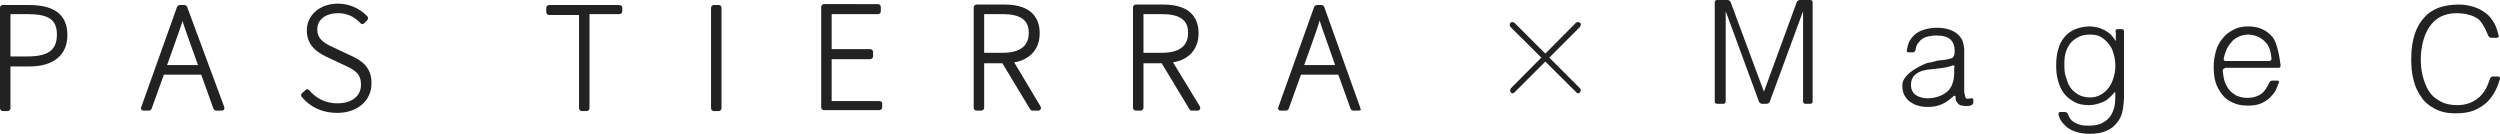<?xml version="1.0" encoding="utf-8"?>
<!-- Generator: Adobe Illustrator 27.0.0, SVG Export Plug-In . SVG Version: 6.00 Build 0)  -->
<svg version="1.1" id="レイヤー_1" xmlns="http://www.w3.org/2000/svg" xmlns:xlink="http://www.w3.org/1999/xlink" x="0px"
	 y="0px" viewBox="0 0 549.2 29.5" style="enable-background:new 0 0 549.2 29.5;" xml:space="preserve">
<style type="text/css">
	.st0{fill:#222222;}
</style>
<g>
	<g>
		<g>
			<path class="st0" d="M6.4,1.1H0.6C0.3,1.1,0,1.3,0,1.7v22.1c0,0.3,0.3,0.6,0.6,0.6h1.1c0.3,0,0.6-0.3,0.6-0.6v-9.2h4.1
				c5.4,0,8.4-2.5,8.4-6.9S12,1.1,6.4,1.1z M2.3,3.1H6c4.7,0,6.5,1.2,6.5,4.5c0,3.4-1.9,4.8-6.5,4.8H2.3V3.1z"/>
			<path class="st0" d="M41.1,1.5c-0.1-0.2-0.3-0.4-0.6-0.4h-1c-0.2,0-0.5,0.2-0.6,0.4l-7.9,22.1c-0.1,0.2,0,0.4,0.1,0.5
				c0.1,0.2,0.3,0.2,0.5,0.2h1.1c0.2,0,0.5-0.2,0.6-0.4l2.7-7.5h8.2l2.7,7.5c0.1,0.2,0.3,0.4,0.6,0.4h1.2c0.2,0,0.4-0.1,0.5-0.2
				c0.1-0.2,0.1-0.4,0.1-0.5L41.1,1.5z M36.7,14.3l1.4-3.9c0.7-2.1,1.4-3.8,2-5.8c0.6,2,1.3,3.8,2,5.8l1.4,3.9H36.7z"/>
			<path class="st0" d="M76.6,12l-3.4-1.6c-1.5-0.7-3.5-1.6-3.5-3.9c0-2.2,1.8-3.6,4.6-3.6c2,0,3.6,0.8,4.9,2.2
				c0.1,0.1,0.3,0.2,0.4,0.2l0,0c0.2,0,0.3-0.1,0.4-0.2l0.7-0.7c0.2-0.2,0.2-0.6,0-0.8c-1.7-1.8-4-2.8-6.5-2.8
				c-3.9,0-6.8,2.5-6.8,5.9c0,3.8,3.1,5.2,4.8,6l3.4,1.6c2.4,1.1,3.7,1.9,3.7,4.3c0,2.6-2.1,4.1-5.2,4.1c-2.4,0-4.6-1-6.2-2.9
				c-0.1-0.1-0.3-0.2-0.4-0.2c-0.2,0-0.3,0.1-0.4,0.2l-0.8,0.7c-0.2,0.2-0.2,0.6,0,0.8c2,2.4,4.7,3.5,7.8,3.5c4.4,0,7.5-2.7,7.5-6.4
				C81.7,14.5,79.1,13.1,76.6,12z"/>
			<path class="st0" d="M136,1.1h-15.4c-0.3,0-0.6,0.3-0.6,0.6v1c0,0.3,0.3,0.6,0.6,0.6h6.6v20.5c0,0.3,0.3,0.6,0.6,0.6h1.1
				c0.3,0,0.6-0.3,0.6-0.6V3.1h6.6c0.3,0,0.6-0.3,0.6-0.6v-1C136.6,1.3,136.3,1.1,136,1.1z"/>
			<path class="st0" d="M157.9,1.1h-1.1c-0.3,0-0.6,0.3-0.6,0.6v22.1c0,0.3,0.3,0.6,0.6,0.6h1.1c0.3,0,0.6-0.3,0.6-0.6V1.7
				C158.5,1.3,158.2,1.1,157.9,1.1z"/>
			<path class="st0" d="M193.2,22.2h-10.5V13h8.5c0.3,0,0.6-0.3,0.6-0.6v-1c0-0.3-0.3-0.6-0.6-0.6h-8.5V3.1h10.2
				c0.3,0,0.6-0.3,0.6-0.6v-1c0-0.3-0.3-0.6-0.6-0.6H181c-0.3,0-0.6,0.3-0.6,0.6v22.1c0,0.3,0.3,0.6,0.6,0.6h12.2
				c0.3,0,0.6-0.3,0.6-0.6v-1C193.8,22.5,193.5,22.2,193.2,22.2z"/>
			<path class="st0" d="M222.8,13.7c3.5-0.6,5.6-2.9,5.6-6.4c0-2.9-1.4-6.3-7.7-6.3h-6.2c-0.3,0-0.6,0.3-0.6,0.6v22.1
				c0,0.3,0.3,0.6,0.6,0.6h1.1c0.3,0,0.6-0.3,0.6-0.6v-9.8h4l6.1,10.1c0.1,0.2,0.3,0.3,0.5,0.3h1.3c0.2,0,0.4-0.1,0.5-0.3
				c0.1-0.2,0.1-0.4,0-0.6L222.8,13.7z M216.2,3.1h4c4,0,5.8,1.3,5.8,4.1c0,2.9-1.9,4.4-5.8,4.4h-4V3.1z"/>
			<path class="st0" d="M257.7,13.7c3.5-0.6,5.6-2.9,5.6-6.4c0-2.9-1.4-6.3-7.7-6.3h-6.1c-0.3,0-0.6,0.3-0.6,0.6v22.1
				c0,0.3,0.3,0.6,0.6,0.6h1.1c0.3,0,0.6-0.3,0.6-0.6v-9.8h4l6.1,10.1c0.1,0.2,0.3,0.3,0.5,0.3h1.3c0.2,0,0.4-0.1,0.5-0.3
				c0.1-0.2,0.1-0.4,0-0.6L257.7,13.7z M251.2,3.1h4c4,0,5.8,1.3,5.8,4.1c0,2.9-1.9,4.4-5.8,4.4h-4V3.1z"/>
			<path class="st0" d="M298.8,23.6l-7.9-22.1c-0.1-0.2-0.3-0.4-0.6-0.4h-1c-0.2,0-0.5,0.2-0.6,0.4l-7.9,22.1
				c-0.1,0.2,0,0.4,0.1,0.5c0.1,0.2,0.3,0.2,0.5,0.2h1.1c0.3,0,0.5-0.2,0.6-0.4l2.7-7.5h8.2l2.7,7.5c0.1,0.2,0.3,0.4,0.6,0.4h1.2
				c0.2,0,0.4-0.1,0.5-0.2C298.8,23.9,298.8,23.7,298.8,23.6z M286.5,14.3l1.4-3.9c0.7-2.1,1.4-3.8,2-5.9c0.6,2,1.3,3.7,2,5.8l1.4,4
				H286.5z"/>
		</g>
		<g>
			<path class="st0" d="M346.7,20.5c-0.2,0-0.3-0.1-0.4-0.2L331.8,5.9c-0.2-0.2-0.2-0.6,0-0.9c0.2-0.2,0.6-0.2,0.9,0l14.4,14.4
				c0.2,0.2,0.2,0.6,0,0.9C347,20.4,346.8,20.5,346.7,20.5z"/>
			<path class="st0" d="M332.3,20.5c-0.2,0-0.3-0.1-0.4-0.2c-0.2-0.2-0.2-0.6,0-0.9L346.2,5c0.2-0.2,0.6-0.2,0.9,0s0.2,0.6,0,0.9
				l-14.4,14.4C332.6,20.4,332.4,20.5,332.3,20.5z"/>
		</g>
	</g>
	<g>
		<g>
			<g>
				<path class="st0" d="M377.2,22.8c-0.3,0-0.5-0.2-0.5-0.5V0.5c0-0.3,0.2-0.5,0.5-0.5h2.3c0.3,0,0.6,0.2,0.7,0.5l7.1,19.1
					c0.1,0.3,0.2,0.5,0.2,0.5c0,0,0.1-0.2,0.2-0.5l7-19.1c0.1-0.3,0.4-0.5,0.7-0.5h2.3c0.3,0,0.5,0.2,0.5,0.5v21.8
					c0,0.3-0.2,0.5-0.5,0.5h-1.1c-0.3,0-0.5-0.2-0.5-0.5V3c0-0.3,0-0.5,0-0.5c0,0-0.1,0.2-0.2,0.5l-7.1,19.3
					c-0.1,0.3-0.4,0.5-0.7,0.5h-1c-0.3,0-0.6-0.2-0.7-0.5l-7.1-19.3c-0.1-0.3-0.2-0.5-0.2-0.5s0,0.2,0,0.5v19.3
					c0,0.3-0.2,0.5-0.5,0.5H377.2z"/>
			</g>
			<g>
				<path class="st0" d="M425.7,13.3c0.3,0,0.7-0.1,1-0.1c0,0,0.3,0,0.8-0.1c0.5-0.1,0.9-0.2,1.2-0.3s0.5-0.4,0.6-0.7
					c0.1-0.3,0.1-0.7,0.1-1c0-1-0.3-1.8-0.9-2.4c-0.6-0.6-1.7-0.9-3.1-0.9c-0.7,0-1.3,0.1-1.8,0.2c-0.5,0.1-1,0.3-1.4,0.6
					s-0.7,0.7-1,1.1c-0.3,0.5-0.4,1.3-0.4,1.3c-0.1,0.3-0.3,0.5-0.6,0.5h-0.9c-0.3,0-0.5-0.2-0.4-0.5c0,0,0.2-1.3,0.6-2
					c0.4-0.7,0.9-1.2,1.5-1.7c0.6-0.4,1.3-0.7,2.1-0.9c0.8-0.2,1.6-0.3,2.5-0.3c0.8,0,1.6,0.1,2.3,0.3c0.7,0.2,1.4,0.5,1.9,0.9
					c0.5,0.4,1,0.9,1.3,1.6c0.3,0.7,0.4,1.9,0.4,1.9c0,0.3,0,0.7,0,1v7.9c0,0.3,0,0.7,0.1,1c0,0,0.1,0.7,0.3,0.9
					c0.3,0.2,1.1,0,1.1,0c0.3-0.1,0.5,0.1,0.5,0.4v0.5c0,0.3-0.2,0.5-0.4,0.6c0,0,0,0-0.3,0.1c-0.3,0.1-0.6,0.1-0.8,0.1
					c-0.3,0-0.6,0-0.9-0.1c-0.3,0-0.6-0.1-0.8-0.3c-0.2-0.2-0.3-0.3-0.5-0.6s-0.2-0.5-0.2-0.7c0-0.3,0-0.3,0-0.3
					c0-0.3-0.2-0.3-0.4-0.2c0,0-1.3,1.2-2.4,1.7c-1,0.5-2.1,0.7-3.4,0.7c-0.7,0-1.4-0.1-2.1-0.3c-0.7-0.2-1.2-0.5-1.8-0.9
					c-0.5-0.4-0.9-0.9-1.2-1.5c-0.3-0.6-0.4-1.3-0.4-2.1c0-2.8,5.3-4.8,5.3-4.8c0.3-0.1,0.7-0.2,1-0.2L425.7,13.3z M429.4,14.7
					c0-0.3-0.2-0.4-0.5-0.3c0,0-1.1,0.4-2,0.5c-0.8,0.1-1.6,0.2-2.5,0.3c-1.5,0.1-2.6,0.4-3.4,1c-0.8,0.5-1.2,1.4-1.2,2.5
					c0,0.5,0.1,0.9,0.3,1.3c0.2,0.4,0.5,0.7,0.8,0.9c0.3,0.2,0.7,0.4,1.1,0.5c0.4,0.1,0.9,0.2,1.3,0.2c0.8,0,1.5-0.1,2.2-0.3
					c0.7-0.2,1.4-0.5,1.9-0.9c0.6-0.4,1-0.9,1.3-1.5s0.5-1.6,0.5-1.6c0-0.3,0.1-0.7,0.1-1V14.7z"/>
			</g>
			<g>
				<path class="st0" d="M464.7,6.9c0-0.3,0.2-0.5,0.5-0.5h0.9c0.3,0,0.5,0.2,0.5,0.5v13.8c0,0.3,0,0.7,0,1c0,0-0.1,1.6-0.3,2.6
					c-0.2,1-0.6,1.9-1.2,2.6c-0.6,0.8-1.3,1.4-2.3,1.8c-1,0.5-2.3,0.7-3.8,0.7c-1.2,0-2.2-0.2-3.1-0.5c-0.9-0.3-1.6-0.7-2.1-1.2
					c-0.5-0.5-1-1-1.2-1.5c-0.3-0.6-0.4-1.1-0.4-1.1c0-0.3,0.1-0.5,0.4-0.5h1c0.3,0,0.6,0.2,0.7,0.5c0,0,0.2,0.6,0.5,1
					c0.3,0.4,0.7,0.7,1.1,0.9s0.9,0.4,1.4,0.5s1.1,0.1,1.6,0.1c1.3,0,2.3-0.2,3.1-0.7c0.8-0.4,1.4-1,1.8-1.7
					c0.4-0.7,0.7-1.5,0.8-2.4c0.1-0.9,0.1-2.3,0.1-2.3c0-0.3-0.1-0.3-0.3-0.1c0,0-1.1,1.4-2.2,1.9c-1.1,0.5-2.2,0.8-3.3,0.8
					c-1.2,0-2.3-0.2-3.2-0.7c-0.9-0.5-1.7-1.1-2.3-1.9c-0.6-0.8-1-1.7-1.3-2.8c-0.3-1.1-0.4-2.1-0.4-3.3c0-1.2,0.1-2.3,0.4-3.4
					c0.3-1.1,0.7-2,1.3-2.7c0.6-0.8,1.4-1.4,2.3-1.8c0.9-0.4,2.1-0.7,3.4-0.7c0.5,0,1.1,0.1,1.6,0.2c0.5,0.1,1.1,0.4,1.6,0.6
					c0.5,0.3,1,0.6,1.4,1c0.4,0.4,0.8,1,0.8,1c0.1,0.2,0.3,0.4,0.3,0.4s0-0.2,0-0.5V6.9z M464.7,14.6c0-1-0.1-1.9-0.4-2.8
					c-0.2-0.9-0.6-1.6-1.1-2.2c-0.5-0.6-1-1.1-1.7-1.5c-0.7-0.4-1.5-0.5-2.4-0.5c-0.8,0-1.5,0.1-2.2,0.4c-0.7,0.3-1.3,0.7-1.8,1.2
					c-0.5,0.5-0.9,1.2-1.2,2c-0.3,0.8-0.4,1.7-0.4,2.7c0,1,0,2,0.3,2.9s0.5,1.7,1,2.4c0.5,0.7,1.1,1.2,1.8,1.6
					c0.7,0.4,1.6,0.6,2.6,0.6c0.9,0,1.6-0.2,2.3-0.6c0.7-0.4,1.3-0.9,1.7-1.5c0.5-0.6,0.8-1.3,1.1-2.2
					C464.5,16.4,464.7,15.6,464.7,14.6z"/>
			</g>
			<g>
				<path class="st0" d="M488.8,15c-0.3,0-0.5,0.2-0.5,0.5c0,0,0.1,1.2,0.3,2c0.2,0.8,0.6,1.5,1,2.1c0.5,0.6,1,1,1.7,1.4
					c0.7,0.3,1.5,0.5,2.4,0.5c1.2,0,2.3-0.3,3.2-1s1.6-2.3,1.6-2.3c0.1-0.3,0.4-0.5,0.7-0.5h1.1c0.3,0,0.4,0.2,0.3,0.5
					c0,0-0.4,1-0.7,1.7c-0.4,0.7-0.9,1.2-1.4,1.7c-0.6,0.5-1.2,0.9-2,1.2c-0.8,0.3-1.7,0.4-2.7,0.4c-1.3,0-2.4-0.2-3.4-0.7
					c-0.9-0.4-1.7-1-2.3-1.8c-0.6-0.8-1.1-1.7-1.4-2.7c-0.3-1-0.4-2.2-0.4-3.4s0.2-2.3,0.5-3.4c0.3-1.1,0.8-2,1.5-2.8
					c0.6-0.8,1.4-1.4,2.4-1.9c0.9-0.5,2-0.7,3.2-0.7c2.3,0,4,0.8,5.3,2.3s1.8,6.3,1.8,6.3c0,0.3-0.2,0.5-0.4,0.5H488.8z M498.5,13.4
					c0.3,0,0.5-0.2,0.5-0.5c0,0-0.1-1.1-0.3-1.8c-0.2-0.7-0.5-1.3-1-1.8c-0.4-0.5-1-0.9-1.6-1.2c-0.7-0.3-1.4-0.5-2.2-0.5
					c-0.8,0-1.6,0.2-2.2,0.5c-0.6,0.3-1.2,0.7-1.6,1.3c-0.5,0.5-0.8,1.1-1.1,1.8c-0.3,0.7-0.5,1.7-0.5,1.7c0,0.3,0.1,0.5,0.4,0.5
					H498.5z"/>
			</g>
			<g>
				<path class="st0" d="M547.3,8.3c-0.3,0-0.6-0.2-0.7-0.5c0,0-1.1-2.9-2.3-3.7c-1.2-0.8-2.8-1.2-4.7-1.2c-1.4,0-2.5,0.3-3.5,0.8
					c-1,0.5-1.8,1.3-2.4,2.2s-1.1,2-1.4,3.2c-0.3,1.2-0.5,2.5-0.5,3.8c0,1.3,0.1,2.5,0.4,3.7c0.3,1.2,0.7,2.3,1.3,3.3
					c0.6,1,1.4,1.7,2.5,2.3c1,0.6,2.3,0.9,3.9,0.9c1,0,1.9-0.2,2.7-0.5c0.8-0.3,1.5-0.8,2.1-1.3c0.6-0.6,1.1-1.2,1.5-2
					c0.4-0.8,0.8-2,0.8-2c0.1-0.3,0.4-0.5,0.6-0.5h1.2c0.3,0,0.4,0.2,0.4,0.5c0,0-0.5,1.7-1,2.6c-0.5,1-1.1,1.8-1.9,2.6
					c-0.8,0.7-1.7,1.3-2.9,1.8c-1.1,0.4-2.4,0.6-4,0.6c-1.7,0-3.2-0.3-4.5-1c-1.2-0.6-2.3-1.5-3-2.6c-0.8-1.1-1.4-2.4-1.7-3.8
					c-0.4-1.4-0.5-3-0.5-4.6c0-2.2,0.3-4,0.8-5.5s1.3-2.8,2.2-3.7c0.9-1,2.1-1.7,3.3-2.1c1.3-0.4,2.7-0.6,4.2-0.6
					c1.2,0,2.2,0.2,3.2,0.5c1,0.3,1.9,0.8,2.7,1.4s1.4,1.4,1.9,2.3c0.5,0.9,0.9,2.6,0.9,2.6c0.1,0.3-0.1,0.5-0.4,0.5H547.3z"/>
			</g>
		</g>
	</g>
</g>
</svg>
